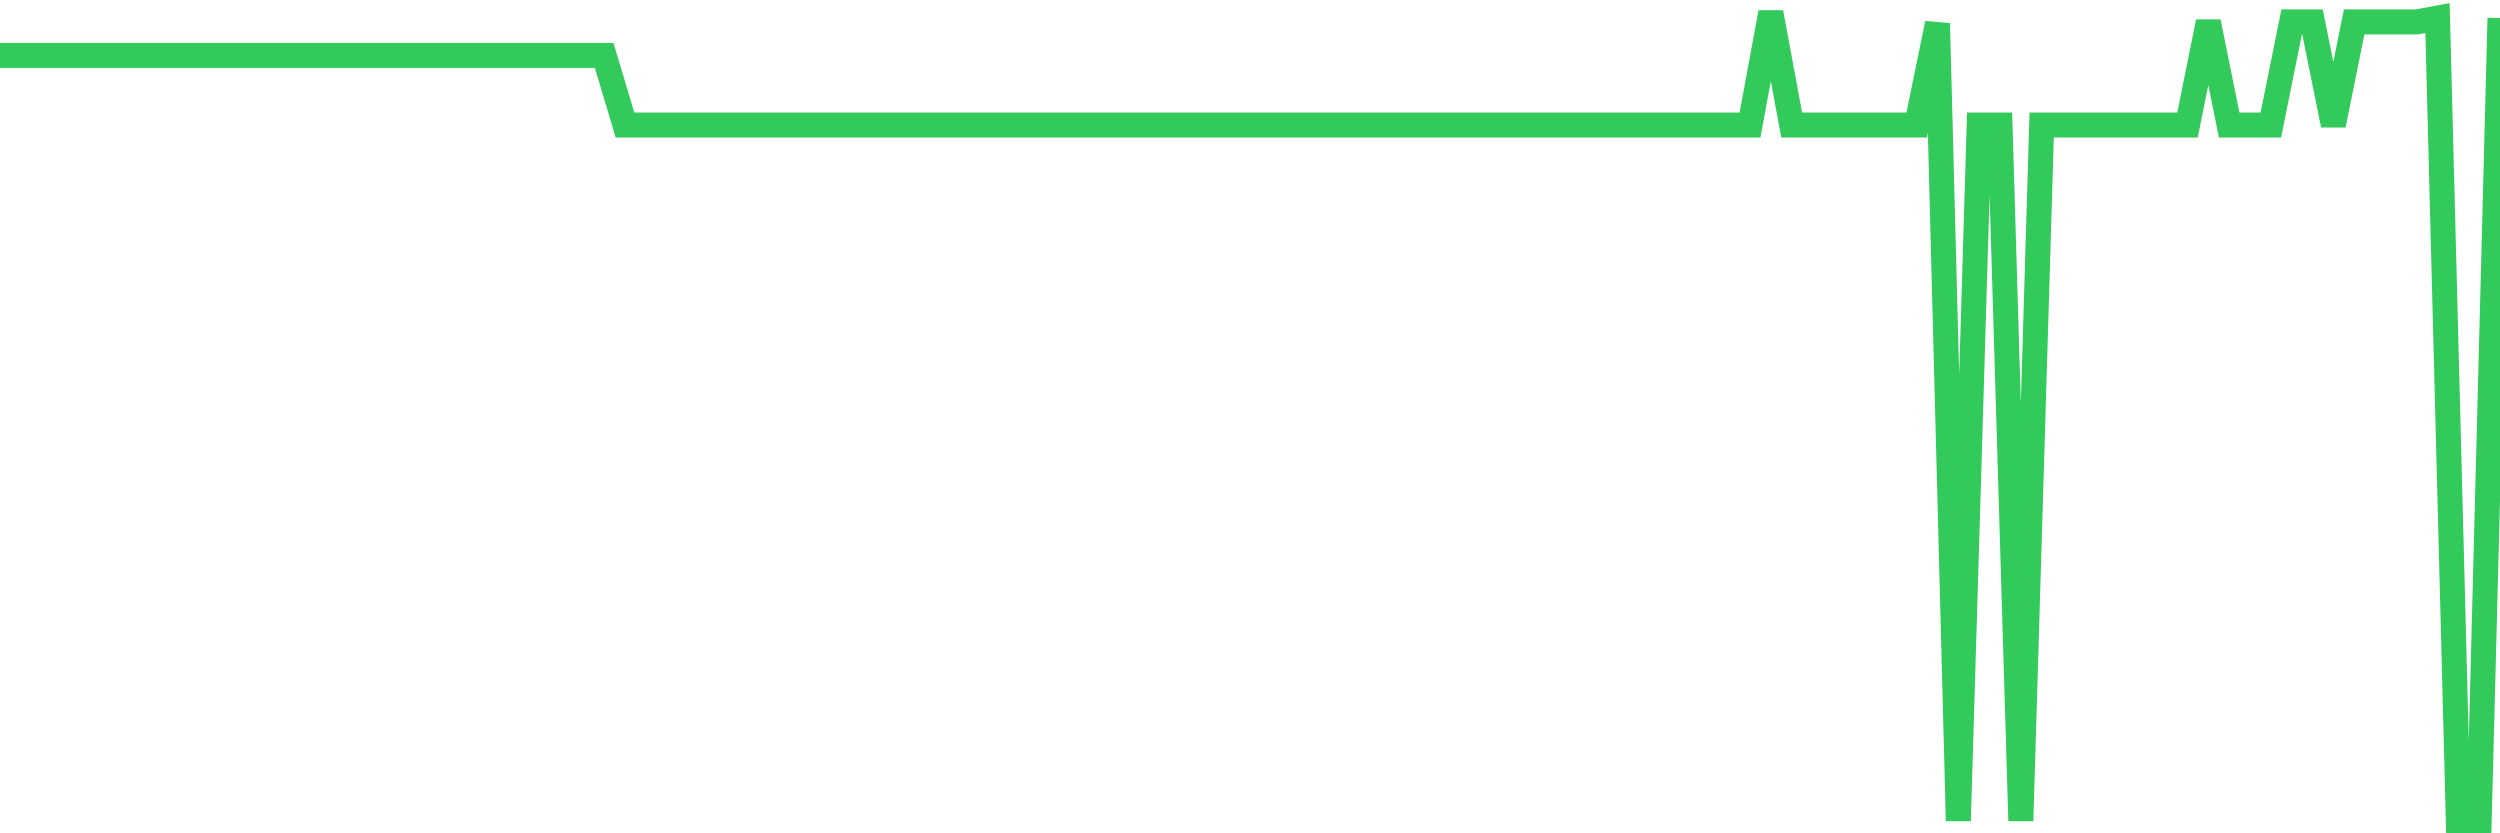 <svg
  xmlns="http://www.w3.org/2000/svg"
  xmlns:xlink="http://www.w3.org/1999/xlink"
  width="120"
  height="40"
  viewBox="0 0 120 40"
  preserveAspectRatio="none"
>
  <polyline
    points="0,2.662 1,2.662 2,2.662 3,2.662 4,2.662 5,2.662 6,2.662 7,2.662 8,2.662 9,2.662 10,2.662 11,2.662 12,2.662 13,2.662 14,2.662 15,2.662 16,2.662 17,2.662 18,2.662 19,2.662 20,2.662 21,2.662 22,2.662 23,2.662 24,2.662 25,2.662 26,2.662 27,2.662 28,2.662 29,2.662 30,6.002 31,6.002 32,6.002 33,6.002 34,6.002 35,6.002 36,6.002 37,6.002 38,6.002 39,6.002 40,6.002 41,6.002 42,6.002 43,6.002 44,6.002 45,6.002 46,6.002 47,6.002 48,6.002 49,6.002 50,6.002 51,6.002 52,6.002 53,6.002 54,6.002 55,6.002 56,6.002 57,6.002 58,6.002 59,6.002 60,6.002 61,6.002 62,6.002 63,6.002 64,6.002 65,6.002 66,6.002 67,6.002 68,6.002 69,6.002 70,6.002 71,6.002 72,6.002 73,6.002 74,6.002 75,6.002 76,6.002 77,6.002 78,6.002 79,6.002 80,6.002 81,6.002 82,6.002 83,6.002 84,6.002 85,0.6 86,6.002 87,6.002 88,6.002 89,6.002 90,6.002 91,6.002 92,6.002 93,1.126 94,39.4 95,6.002 96,6.002 97,39.4 98,6.002 99,6.002 100,6.002 101,6.002 102,6.002 103,6.002 104,6.002 105,6.002 106,1.051 107,6.002 108,6.002 109,6.002 110,1.051 111,1.051 112,6.002 113,1.051 114,1.051 115,1.051 116,1.051 117,0.867 118,39.4 119,39.4 120,0.867"
    fill="none"
    stroke="#32ca5b"
    stroke-width="1.2"
  >
  </polyline>
</svg>